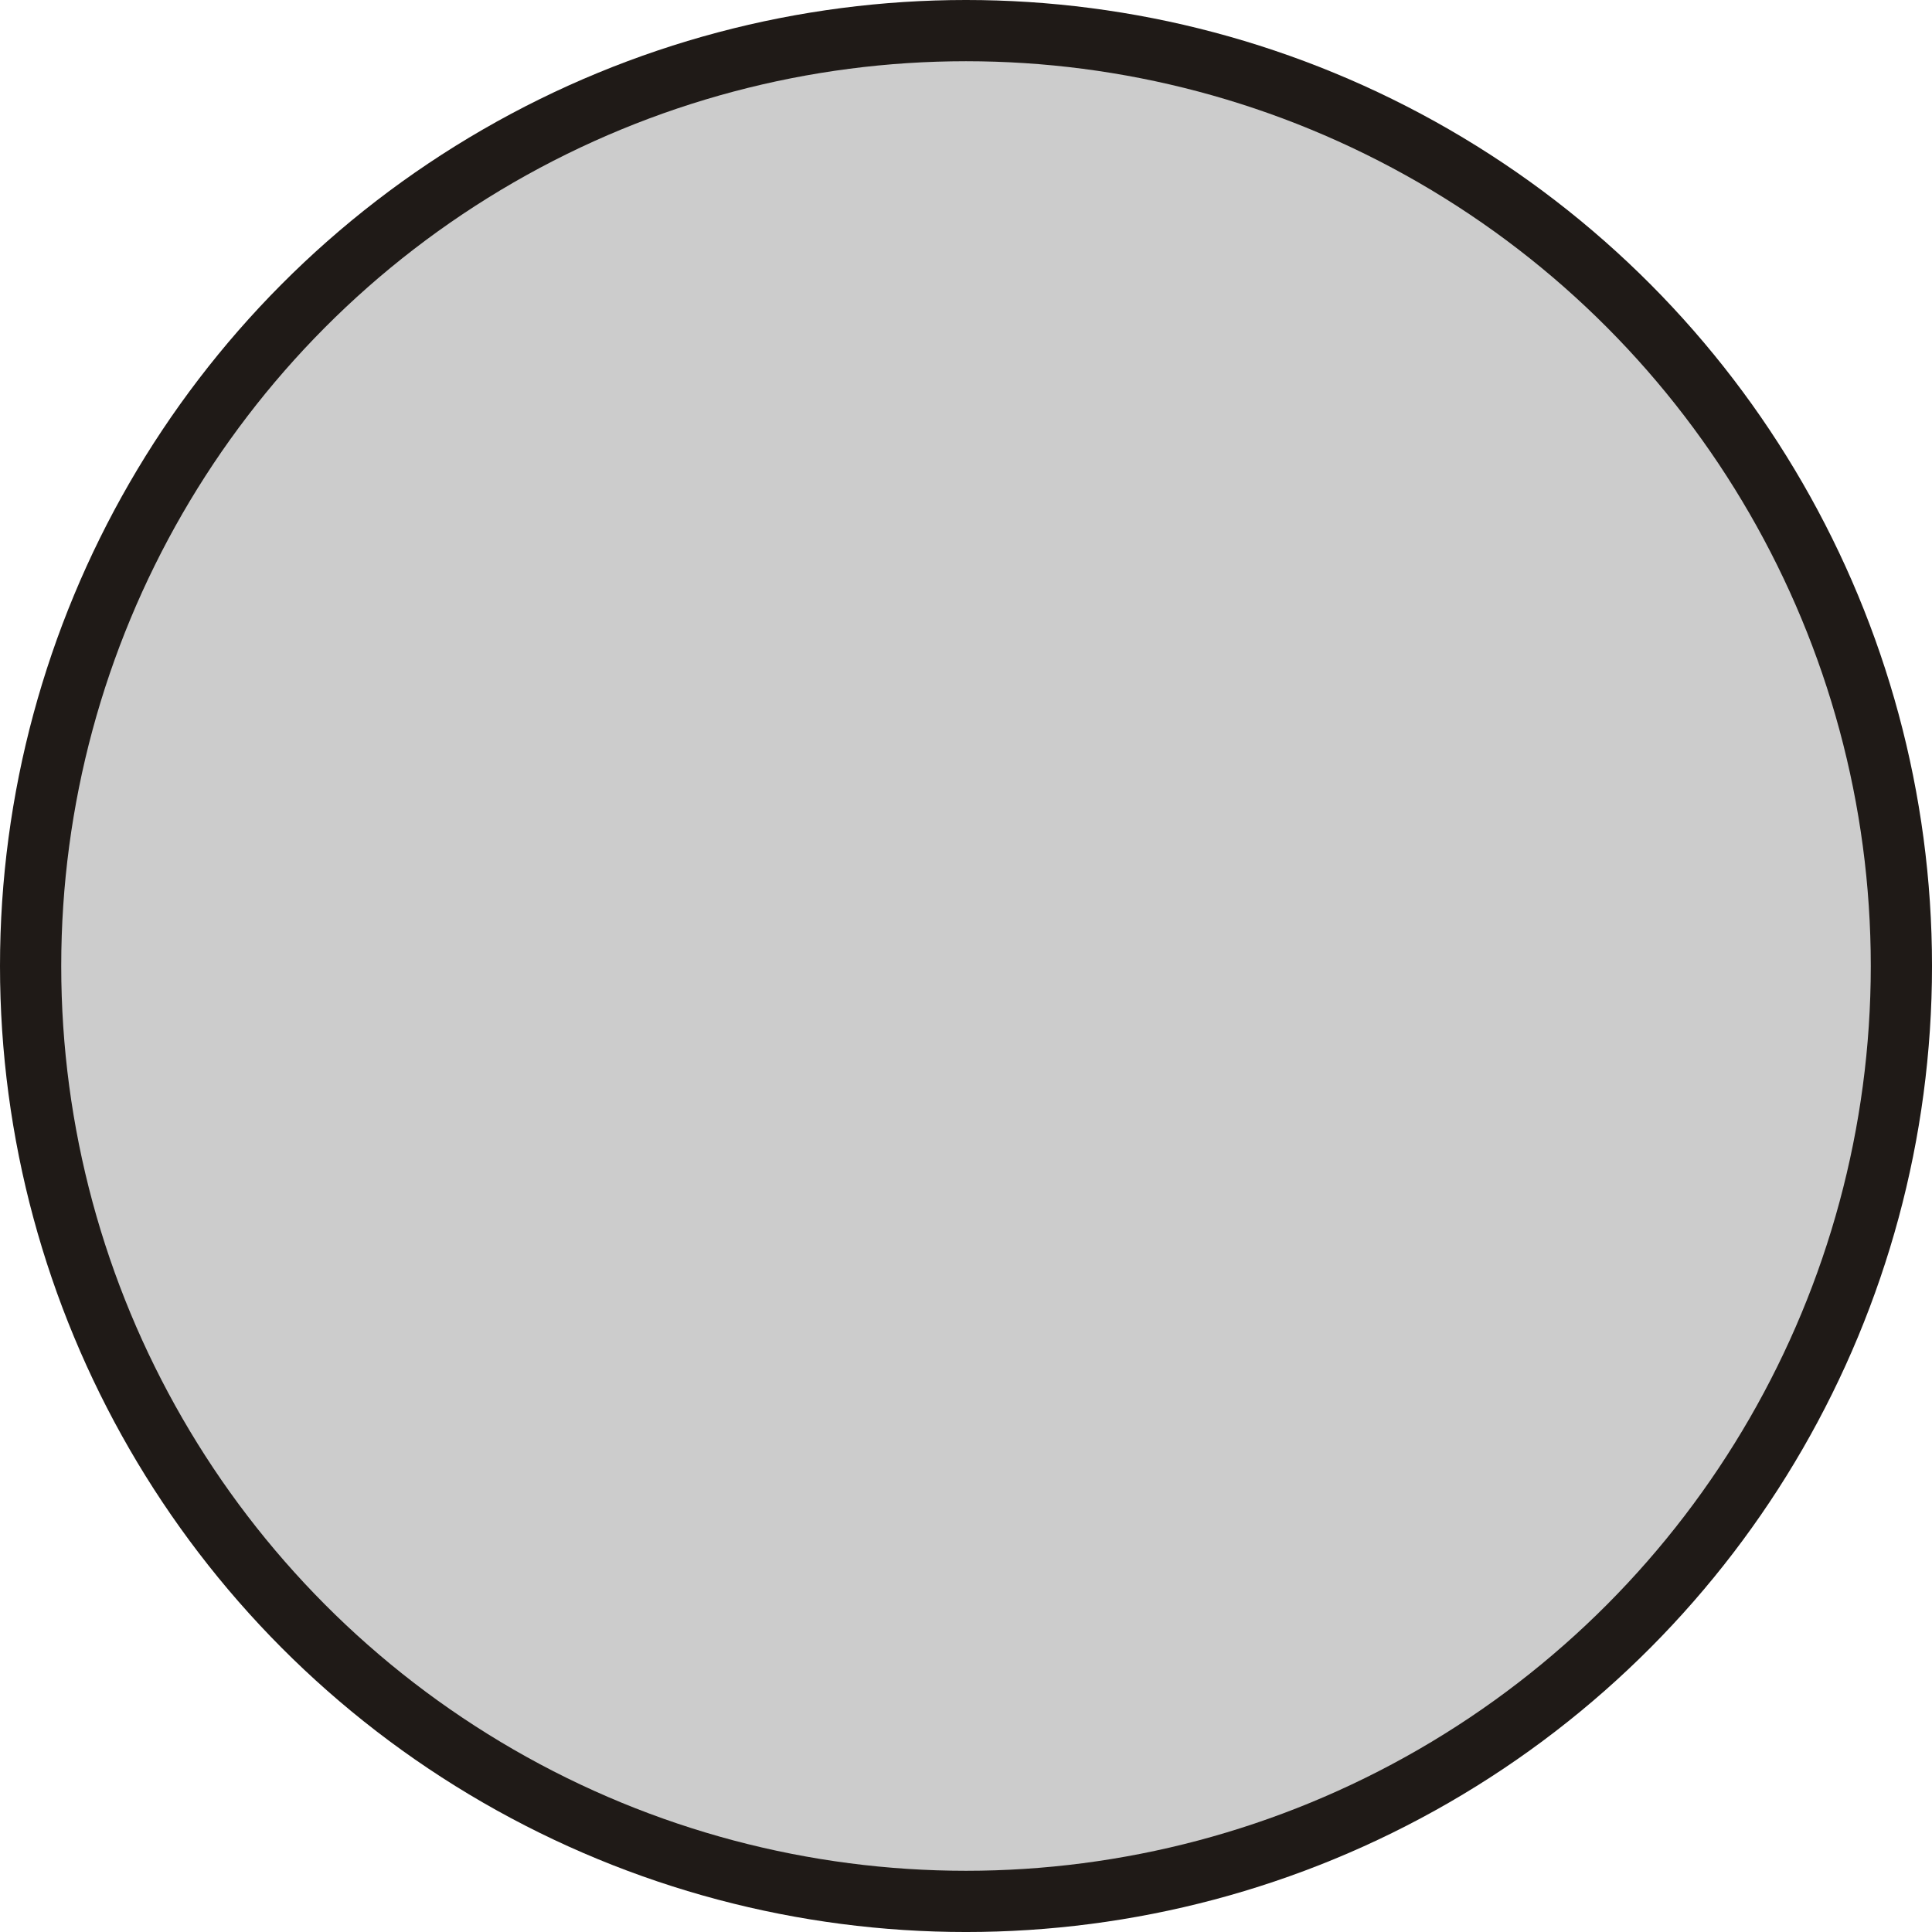 <!--?xml version="1.0" encoding="UTF-8" standalone="no"?-->
<!-- Creator: CorelDRAW -->

<svg xmlns:dc="http://purl.org/dc/elements/1.1/" xmlns:cc="http://creativecommons.org/ns#" xmlns:rdf="http://www.w3.org/1999/02/22-rdf-syntax-ns#" xmlns:svg="http://www.w3.org/2000/svg" xmlns="http://www.w3.org/2000/svg" xmlns:sodipodi="http://sodipodi.sourceforge.net/DTD/sodipodi-0.dtd" xmlns:inkscape="http://www.inkscape.org/namespaces/inkscape" xml:space="preserve" width="20.136mm" height="20.136mm" style="shape-rendering:geometricPrecision; text-rendering:geometricPrecision; image-rendering:optimizeQuality; fill-rule:evenodd; clip-rule:evenodd" viewBox="0 0 175.031 175.031" id="svg4204" version="1.1" inkscape:version="0.48.3.1 r9886" sodipodi:docname="40.svg"><sodipodi:namedview pagecolor="#ffffff" bordercolor="#666666" borderopacity="1" objecttolerance="10" gridtolerance="10" guidetolerance="10" inkscape:pageopacity="0" inkscape:pageshadow="2" inkscape:window-width="640" inkscape:window-height="480" id="namedview4221" showgrid="false" inkscape:zoom="1.6538978" inkscape:cx="138.29092" inkscape:cy="19.038129" inkscape:window-x="0" inkscape:window-y="0" inkscape:window-maximized="0" inkscape:current-layer="svg4204"></sodipodi:namedview>
 <defs id="defs4206">
  <style type="text/css" id="style4208">
   
    .fil0 {fill:#1F1A17}
    .fil1 {fill:url(#id0)}
   
  </style>
  <linearGradient id="id0" gradientUnits="userSpaceOnUse" x1="132.304" y1="9.939" x2="42.727" y2="165.092">
   <stop offset="0" style="stop-color: rgb(204, 204, 204);" id="stop4211"></stop>
   <stop offset="1" style="stop-color: rgb(204, 204, 204);" id="stop4213"></stop>
  </linearGradient>
 
  
  
  
 </defs>
 <g id="g4233"><g inkscape:label="#g4230" id="shape"><circle style="fill:#1f1a17" sodipodi:ry="87.515602" sodipodi:rx="87.515602" sodipodi:cy="87.515602" sodipodi:cx="87.515602" id="circle4217" r="87.516" cy="87.516" cx="87.516" class="fil0"></circle></g><g inkscape:label="#g4227" id="hmigradengt"><circle sodipodi:ry="81.968903" sodipodi:rx="81.968903" sodipodi:cy="87.515602" sodipodi:cx="87.515602" style="fill:url(#id0)" id="circle4219" r="81.969" cy="87.516" cx="87.516" class="fil1"></circle></g></g>
</svg>